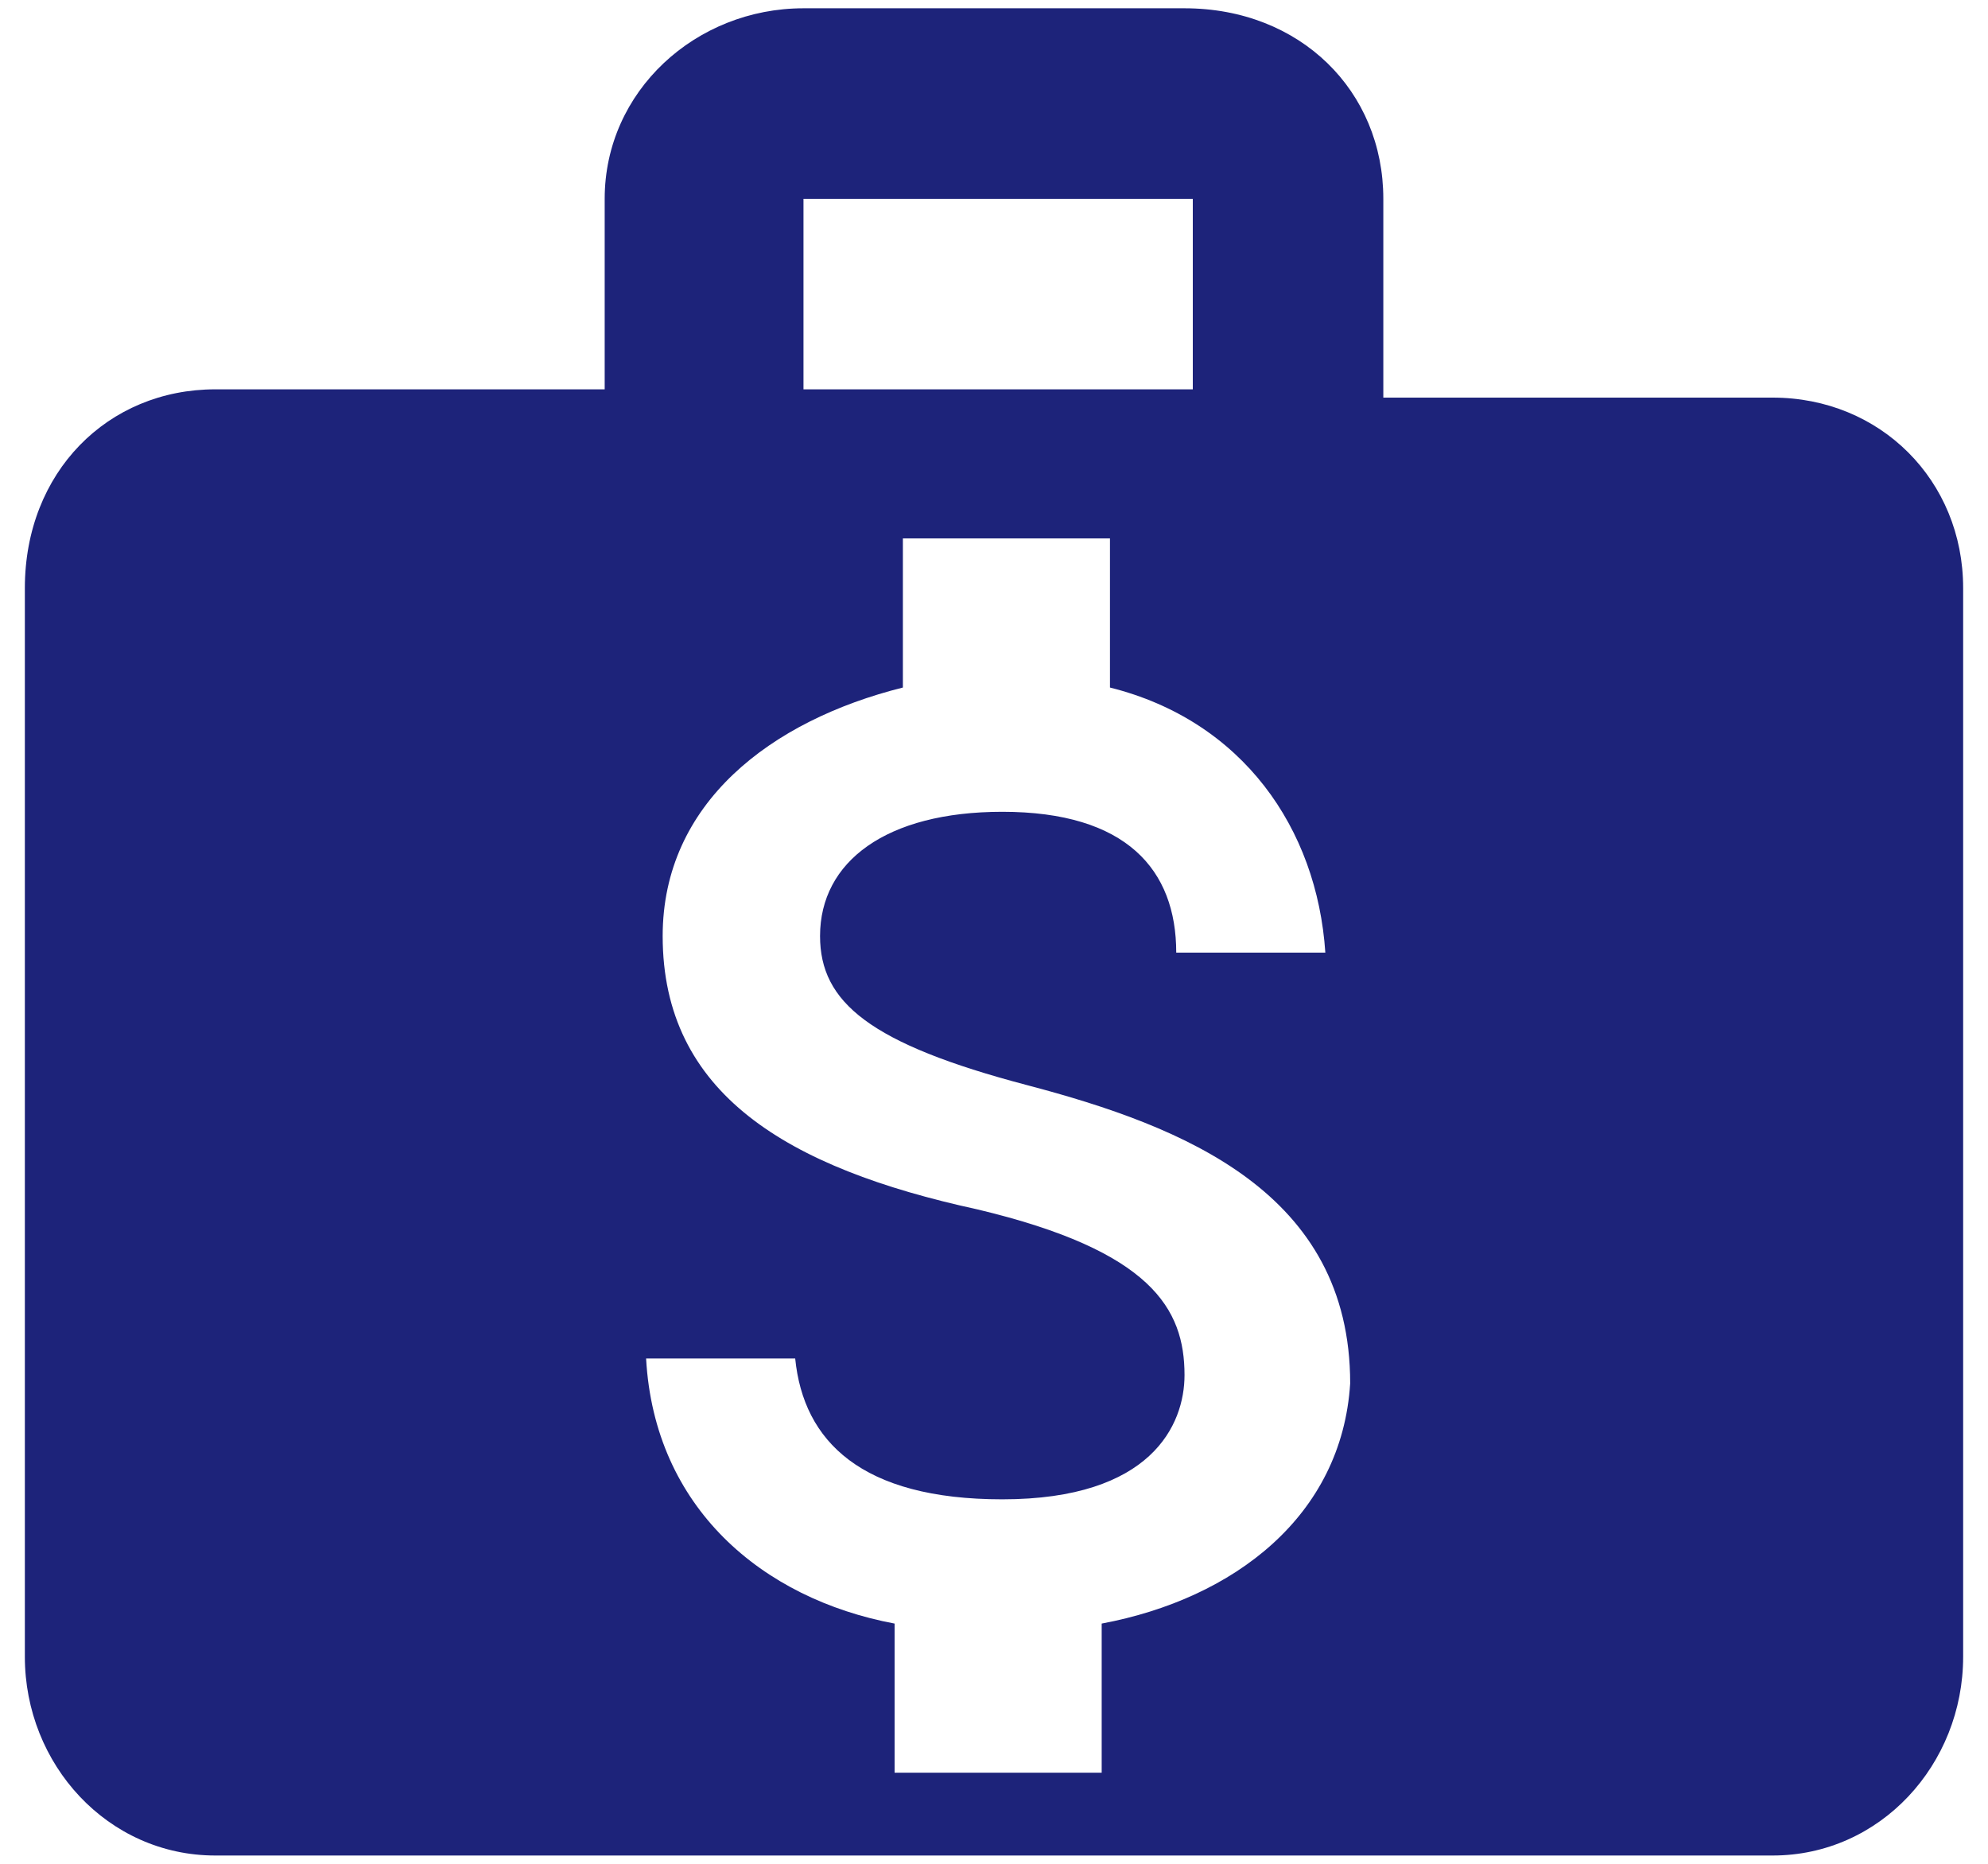 <?xml version="1.0" encoding="utf-8"?>
<svg enable-background="new 0 0 24 22.5" fill="#1d237a" viewBox="0 0 24 22.5" xml:space="preserve" xmlns="http://www.w3.org/2000/svg">
                                                        <path d="m21.4 4.8h-4.7v-2.4c0-1.3-1-2.3-2.4-2.3h-4.6c-1.3 0-2.4 1-2.4 2.3v2.3h-4.7c-1.3 0-2.3 1-2.3 2.4v12.9c0 1.3 1 2.4 2.3 2.4h18.8c1.3 0 2.3-1.1 2.3-2.4v-12.9c0-1.3-1-2.3-2.3-2.3zm-11.7-2.4h4.7v2.3h-4.7v-2.3zm3.6 17.2v1.8h-2.5v-1.8c-1.6-0.3-2.9-1.4-3-3.2h1.8c0.1 1 0.8 1.7 2.5 1.7 1.8 0 2.2-0.9 2.2-1.5 0-0.8-0.4-1.5-2.5-2-2.3-0.5-3.8-1.4-3.8-3.3 0-1.6 1.3-2.6 2.9-3v-1.8h2.5v1.8c1.6 0.4 2.5 1.7 2.6 3.2h-1.8c0-1-0.6-1.7-2.1-1.7-1.4 0-2.2 0.6-2.2 1.5 0 0.8 0.6 1.3 2.5 1.8s3.9 1.3 3.9 3.6c-0.1 1.6-1.4 2.6-3 2.9z"></path>
                                                    </svg>